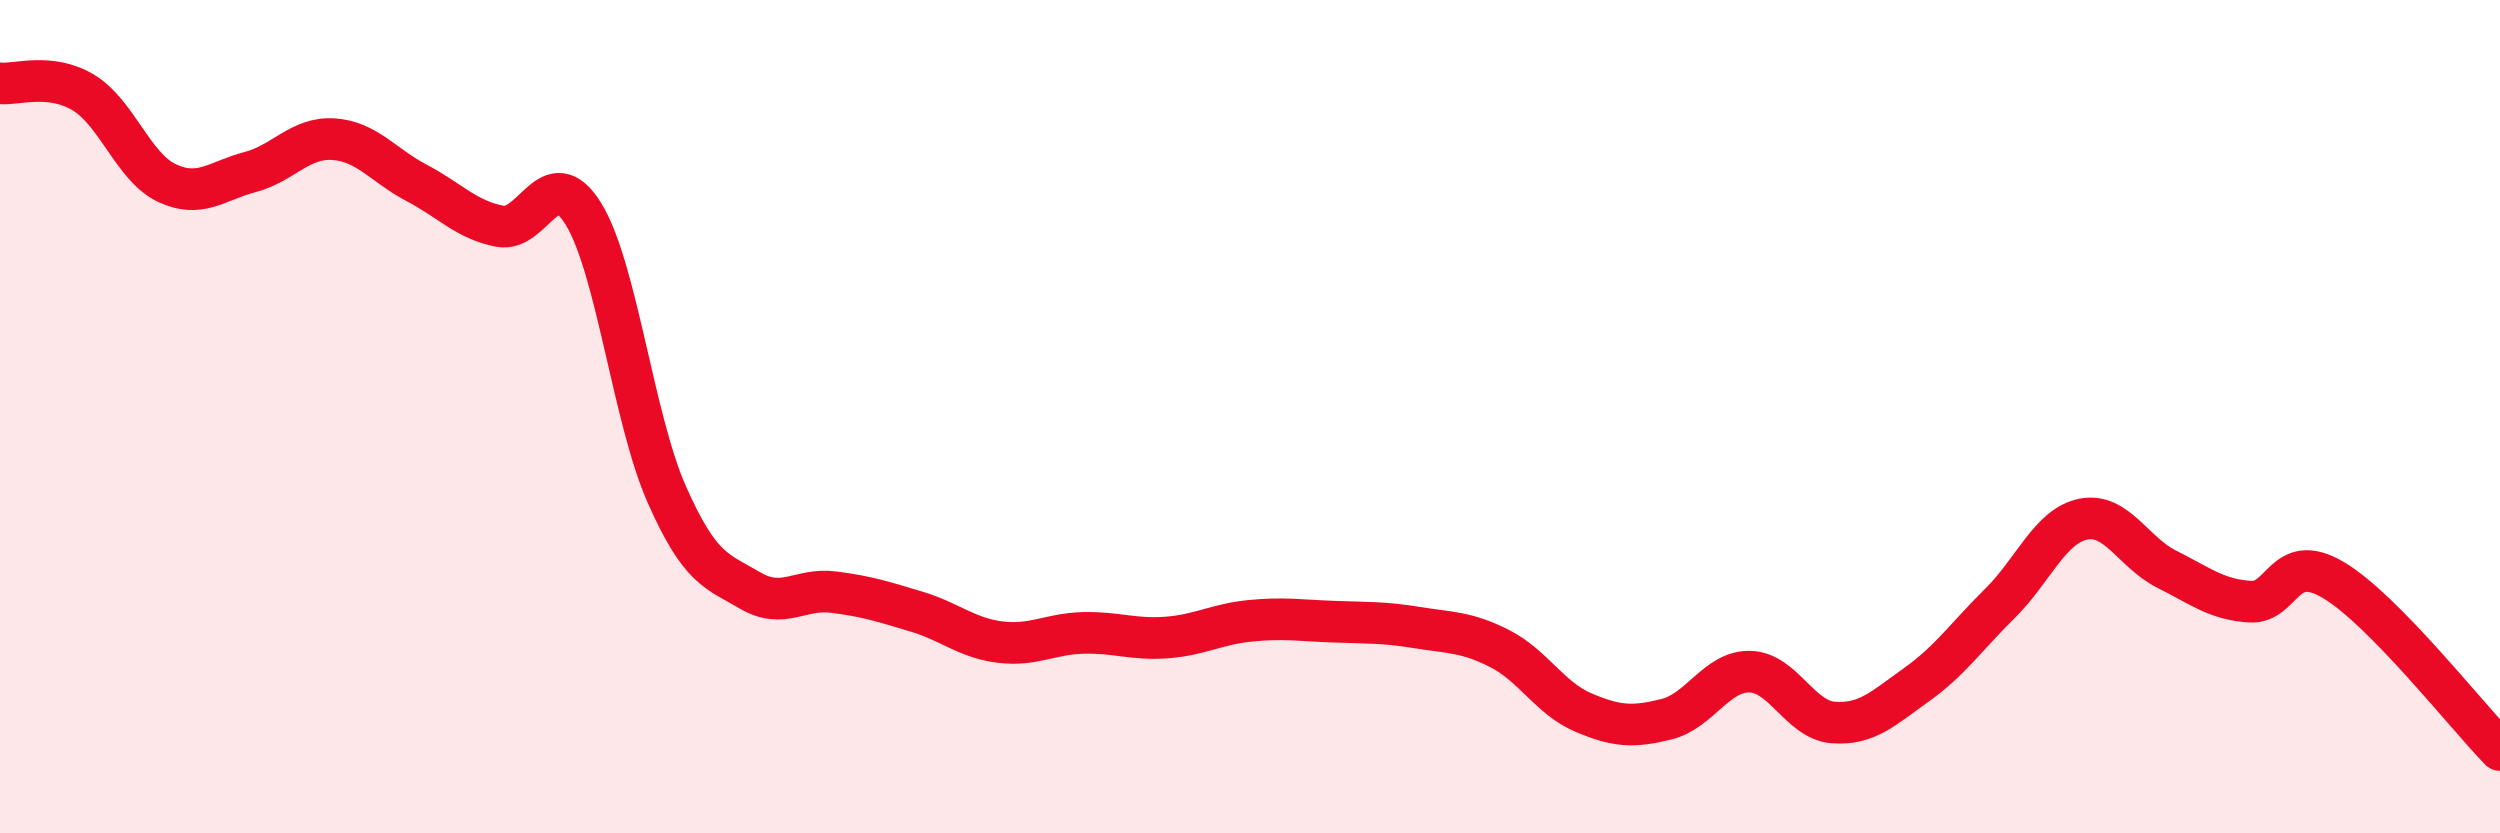 
    <svg width="60" height="20" viewBox="0 0 60 20" xmlns="http://www.w3.org/2000/svg">
      <path
        d="M 0,2 C 0.4,2.04 1.2,1.74 2,2.22 C 2.8,2.7 3.2,4.01 4,4.39 C 4.8,4.77 5.2,4.34 6,4.13 C 6.8,3.92 7.2,3.29 8,3.34 C 8.8,3.39 9.2,3.97 10,4.39 C 10.8,4.81 11.2,5.28 12,5.43 C 12.8,5.58 13.2,3.84 14,5.13 C 14.8,6.42 15.2,10.05 16,11.86 C 16.8,13.67 17.2,13.7 18,14.17 C 18.8,14.64 19.2,14.11 20,14.21 C 20.8,14.31 21.2,14.44 22,14.68 C 22.8,14.92 23.2,15.31 24,15.41 C 24.8,15.51 25.2,15.21 26,15.19 C 26.8,15.17 27.2,15.36 28,15.3 C 28.8,15.24 29.2,14.98 30,14.9 C 30.8,14.82 31.2,14.89 32,14.92 C 32.8,14.95 33.2,14.93 34,15.06 C 34.8,15.19 35.2,15.16 36,15.57 C 36.8,15.98 37.2,16.76 38,17.1 C 38.8,17.44 39.2,17.46 40,17.26 C 40.8,17.06 41.2,16.1 42,16.12 C 42.8,16.14 43.2,17.28 44,17.34 C 44.8,17.4 45.2,17 46,16.43 C 46.8,15.86 47.2,15.27 48,14.48 C 48.8,13.69 49.2,12.62 50,12.46 C 50.8,12.3 51.2,13.26 52,13.66 C 52.8,14.06 53.2,14.39 54,14.44 C 54.8,14.49 54.8,13.21 56,13.92 C 57.2,14.63 59.2,17.18 60,18L60 20L0 20Z"
        fill="#EB0A25"
        opacity="0.1"
        stroke-linecap="round"
        stroke-linejoin="round"
      />
      <path
        d="M 0,2 C 0.4,2.04 1.2,1.74 2,2.22 C 2.8,2.7 3.2,4.01 4,4.39 C 4.8,4.77 5.2,4.34 6,4.13 C 6.8,3.92 7.2,3.29 8,3.34 C 8.8,3.39 9.2,3.97 10,4.39 C 10.8,4.81 11.2,5.28 12,5.43 C 12.8,5.58 13.2,3.84 14,5.13 C 14.8,6.42 15.2,10.05 16,11.86 C 16.8,13.67 17.2,13.7 18,14.17 C 18.8,14.64 19.2,14.11 20,14.21 C 20.8,14.31 21.2,14.44 22,14.68 C 22.8,14.92 23.2,15.31 24,15.41 C 24.8,15.51 25.2,15.21 26,15.19 C 26.8,15.17 27.2,15.36 28,15.3 C 28.8,15.24 29.2,14.98 30,14.9 C 30.8,14.82 31.2,14.89 32,14.92 C 32.8,14.95 33.2,14.93 34,15.06 C 34.8,15.19 35.2,15.16 36,15.57 C 36.8,15.98 37.2,16.76 38,17.1 C 38.8,17.44 39.2,17.46 40,17.26 C 40.8,17.06 41.2,16.1 42,16.12 C 42.8,16.14 43.2,17.28 44,17.34 C 44.8,17.4 45.2,17 46,16.43 C 46.8,15.86 47.2,15.27 48,14.48 C 48.8,13.69 49.2,12.62 50,12.46 C 50.8,12.3 51.2,13.26 52,13.66 C 52.8,14.06 53.2,14.39 54,14.44 C 54.8,14.49 54.8,13.21 56,13.92 C 57.2,14.63 59.2,17.18 60,18"
        stroke="#EB0A25"
        stroke-width="1"
        fill="none"
        stroke-linecap="round"
        stroke-linejoin="round"
      />
    </svg>
  